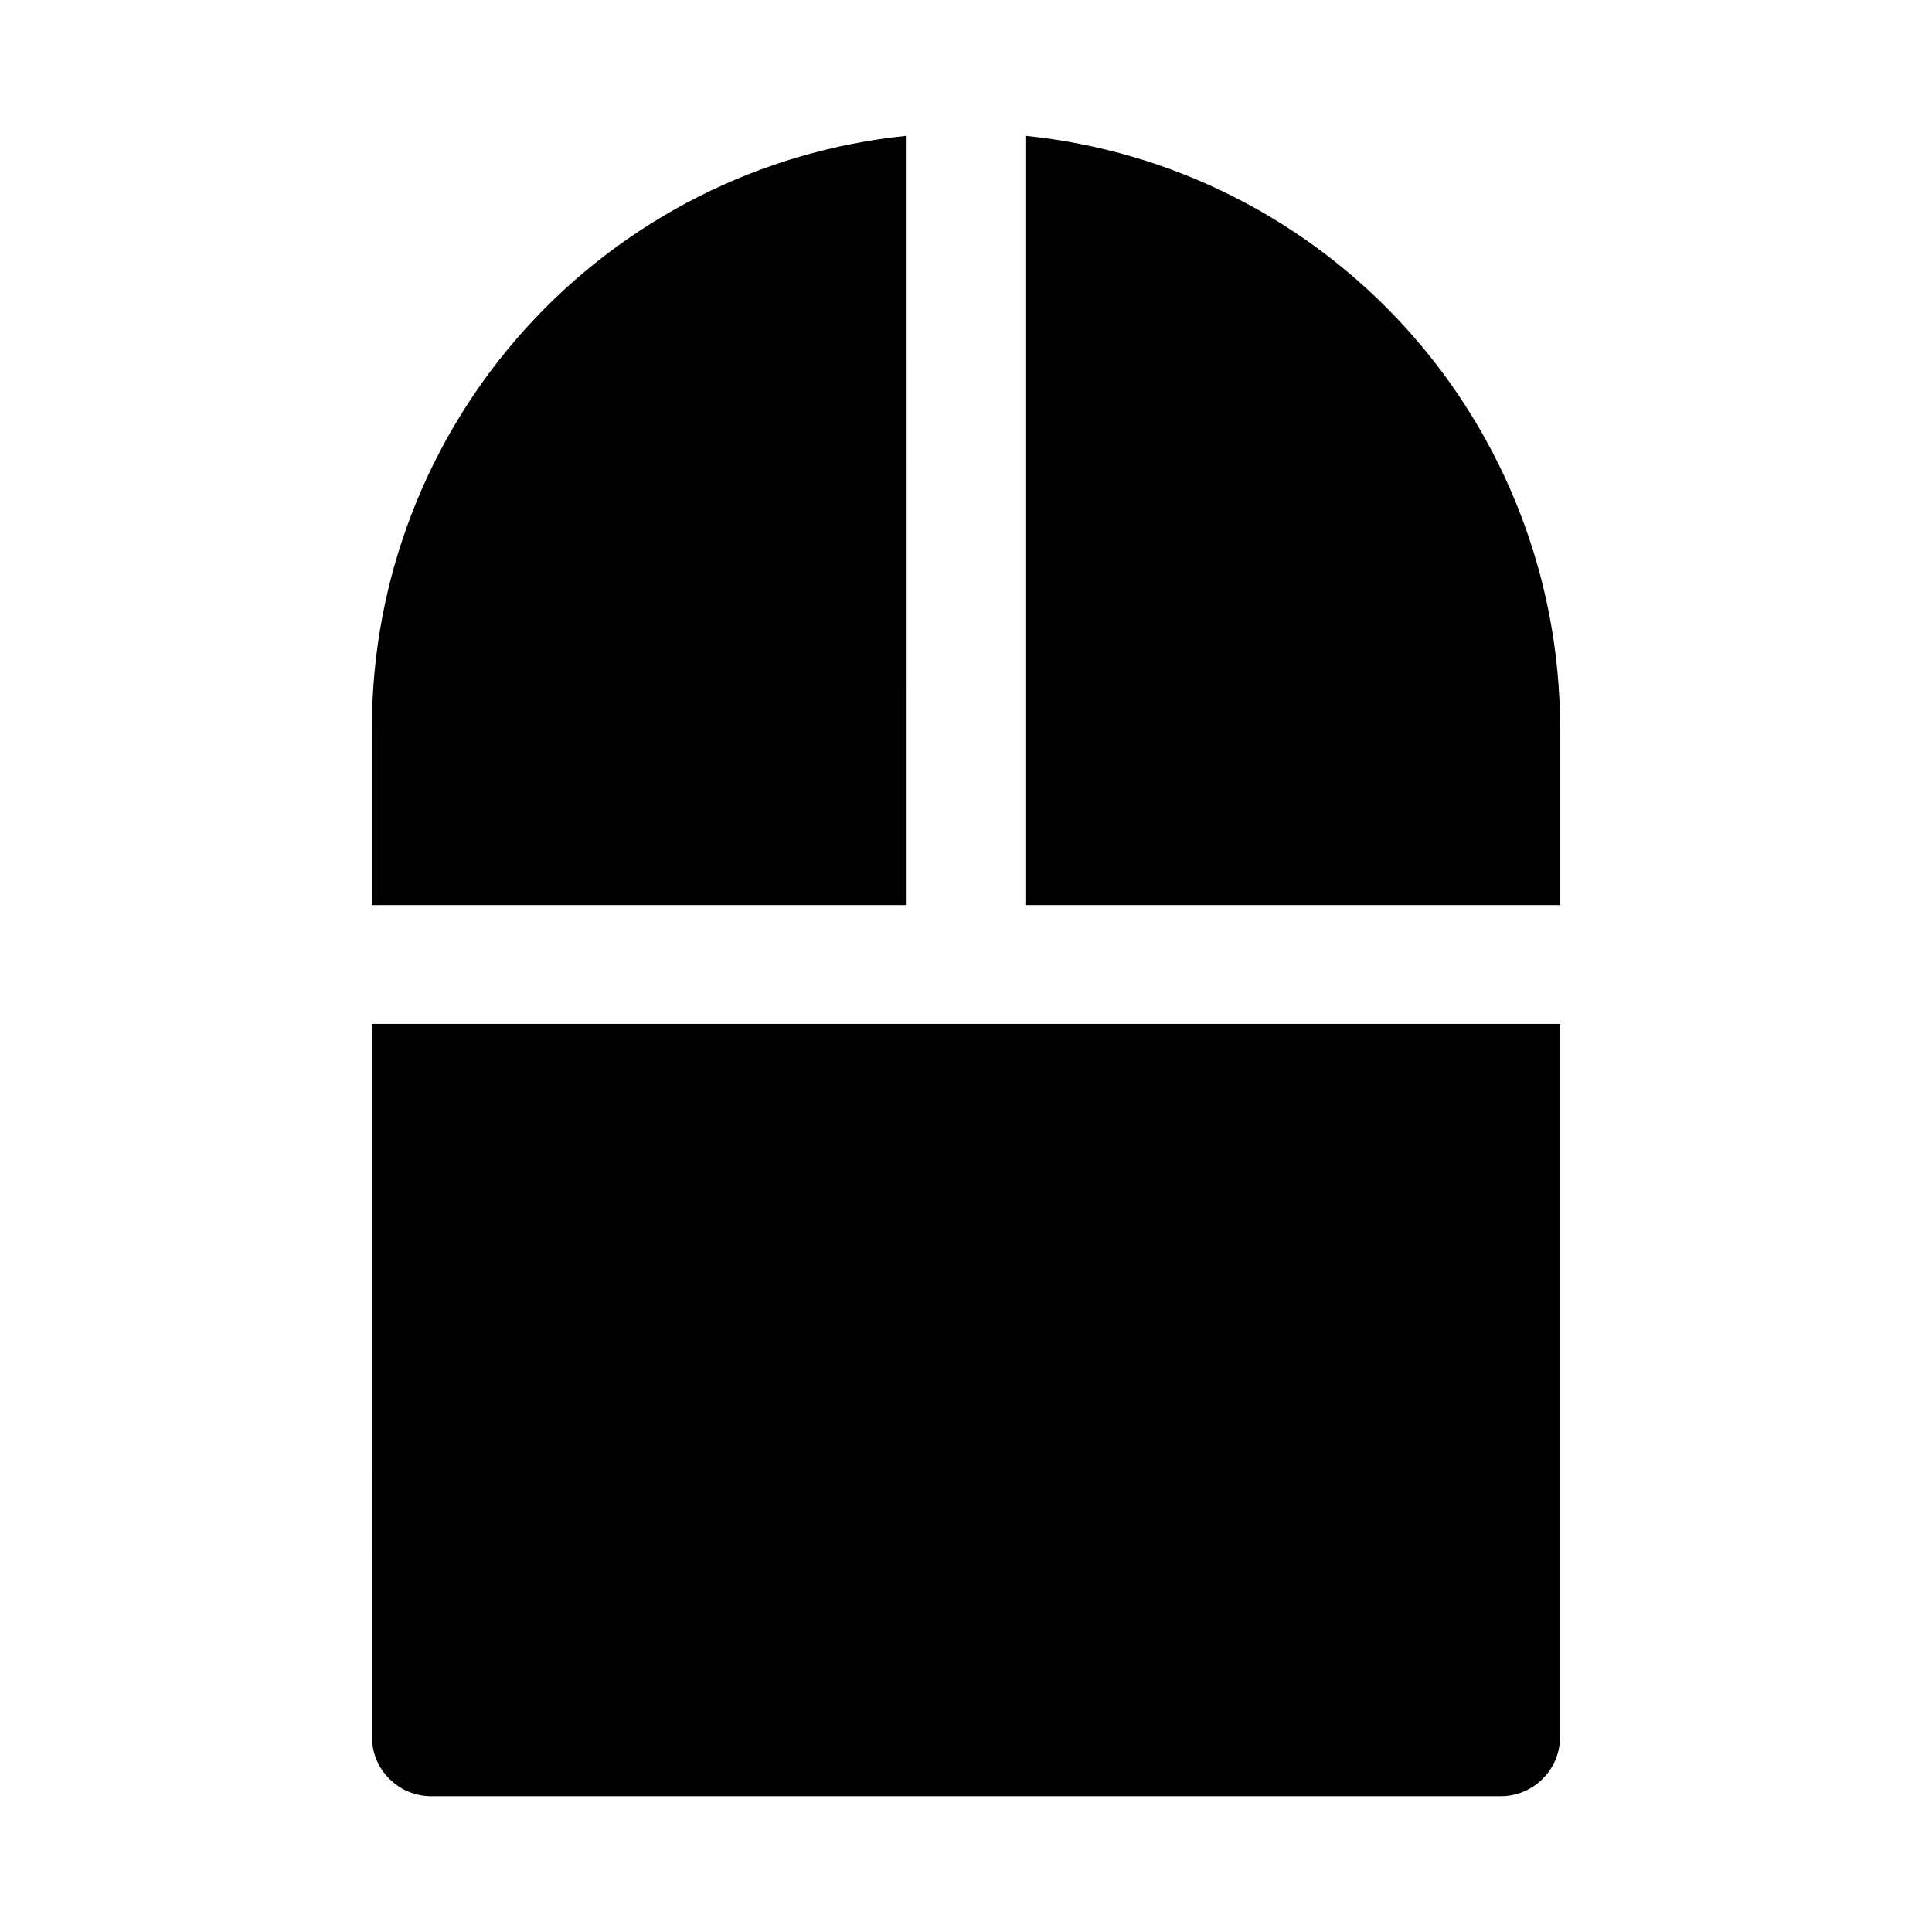 <?xml version="1.0" encoding="UTF-8"?>
<!-- Uploaded to: SVG Repo, www.svgrepo.com, Generator: SVG Repo Mixer Tools -->
<svg fill="#000000" width="800px" height="800px" version="1.1" viewBox="144 144 512 512" xmlns="http://www.w3.org/2000/svg">
 <path d="m557.44 336.63v47.23h-141.7v-203.88c38.816 3.949 74.789 22.152 100.96 51.09 26.172 28.934 40.688 66.547 40.734 105.56zm-173.18-156.65c-38.816 3.949-74.789 22.152-100.96 51.09-26.172 28.934-40.688 66.547-40.734 105.56v47.23h141.7zm-141.7 424.3c0 4.176 1.656 8.18 4.609 11.133s6.957 4.613 11.133 4.613h283.39c4.176 0 8.18-1.66 11.133-4.613s4.609-6.957 4.609-11.133v-188.93h-314.88z"/>
</svg>